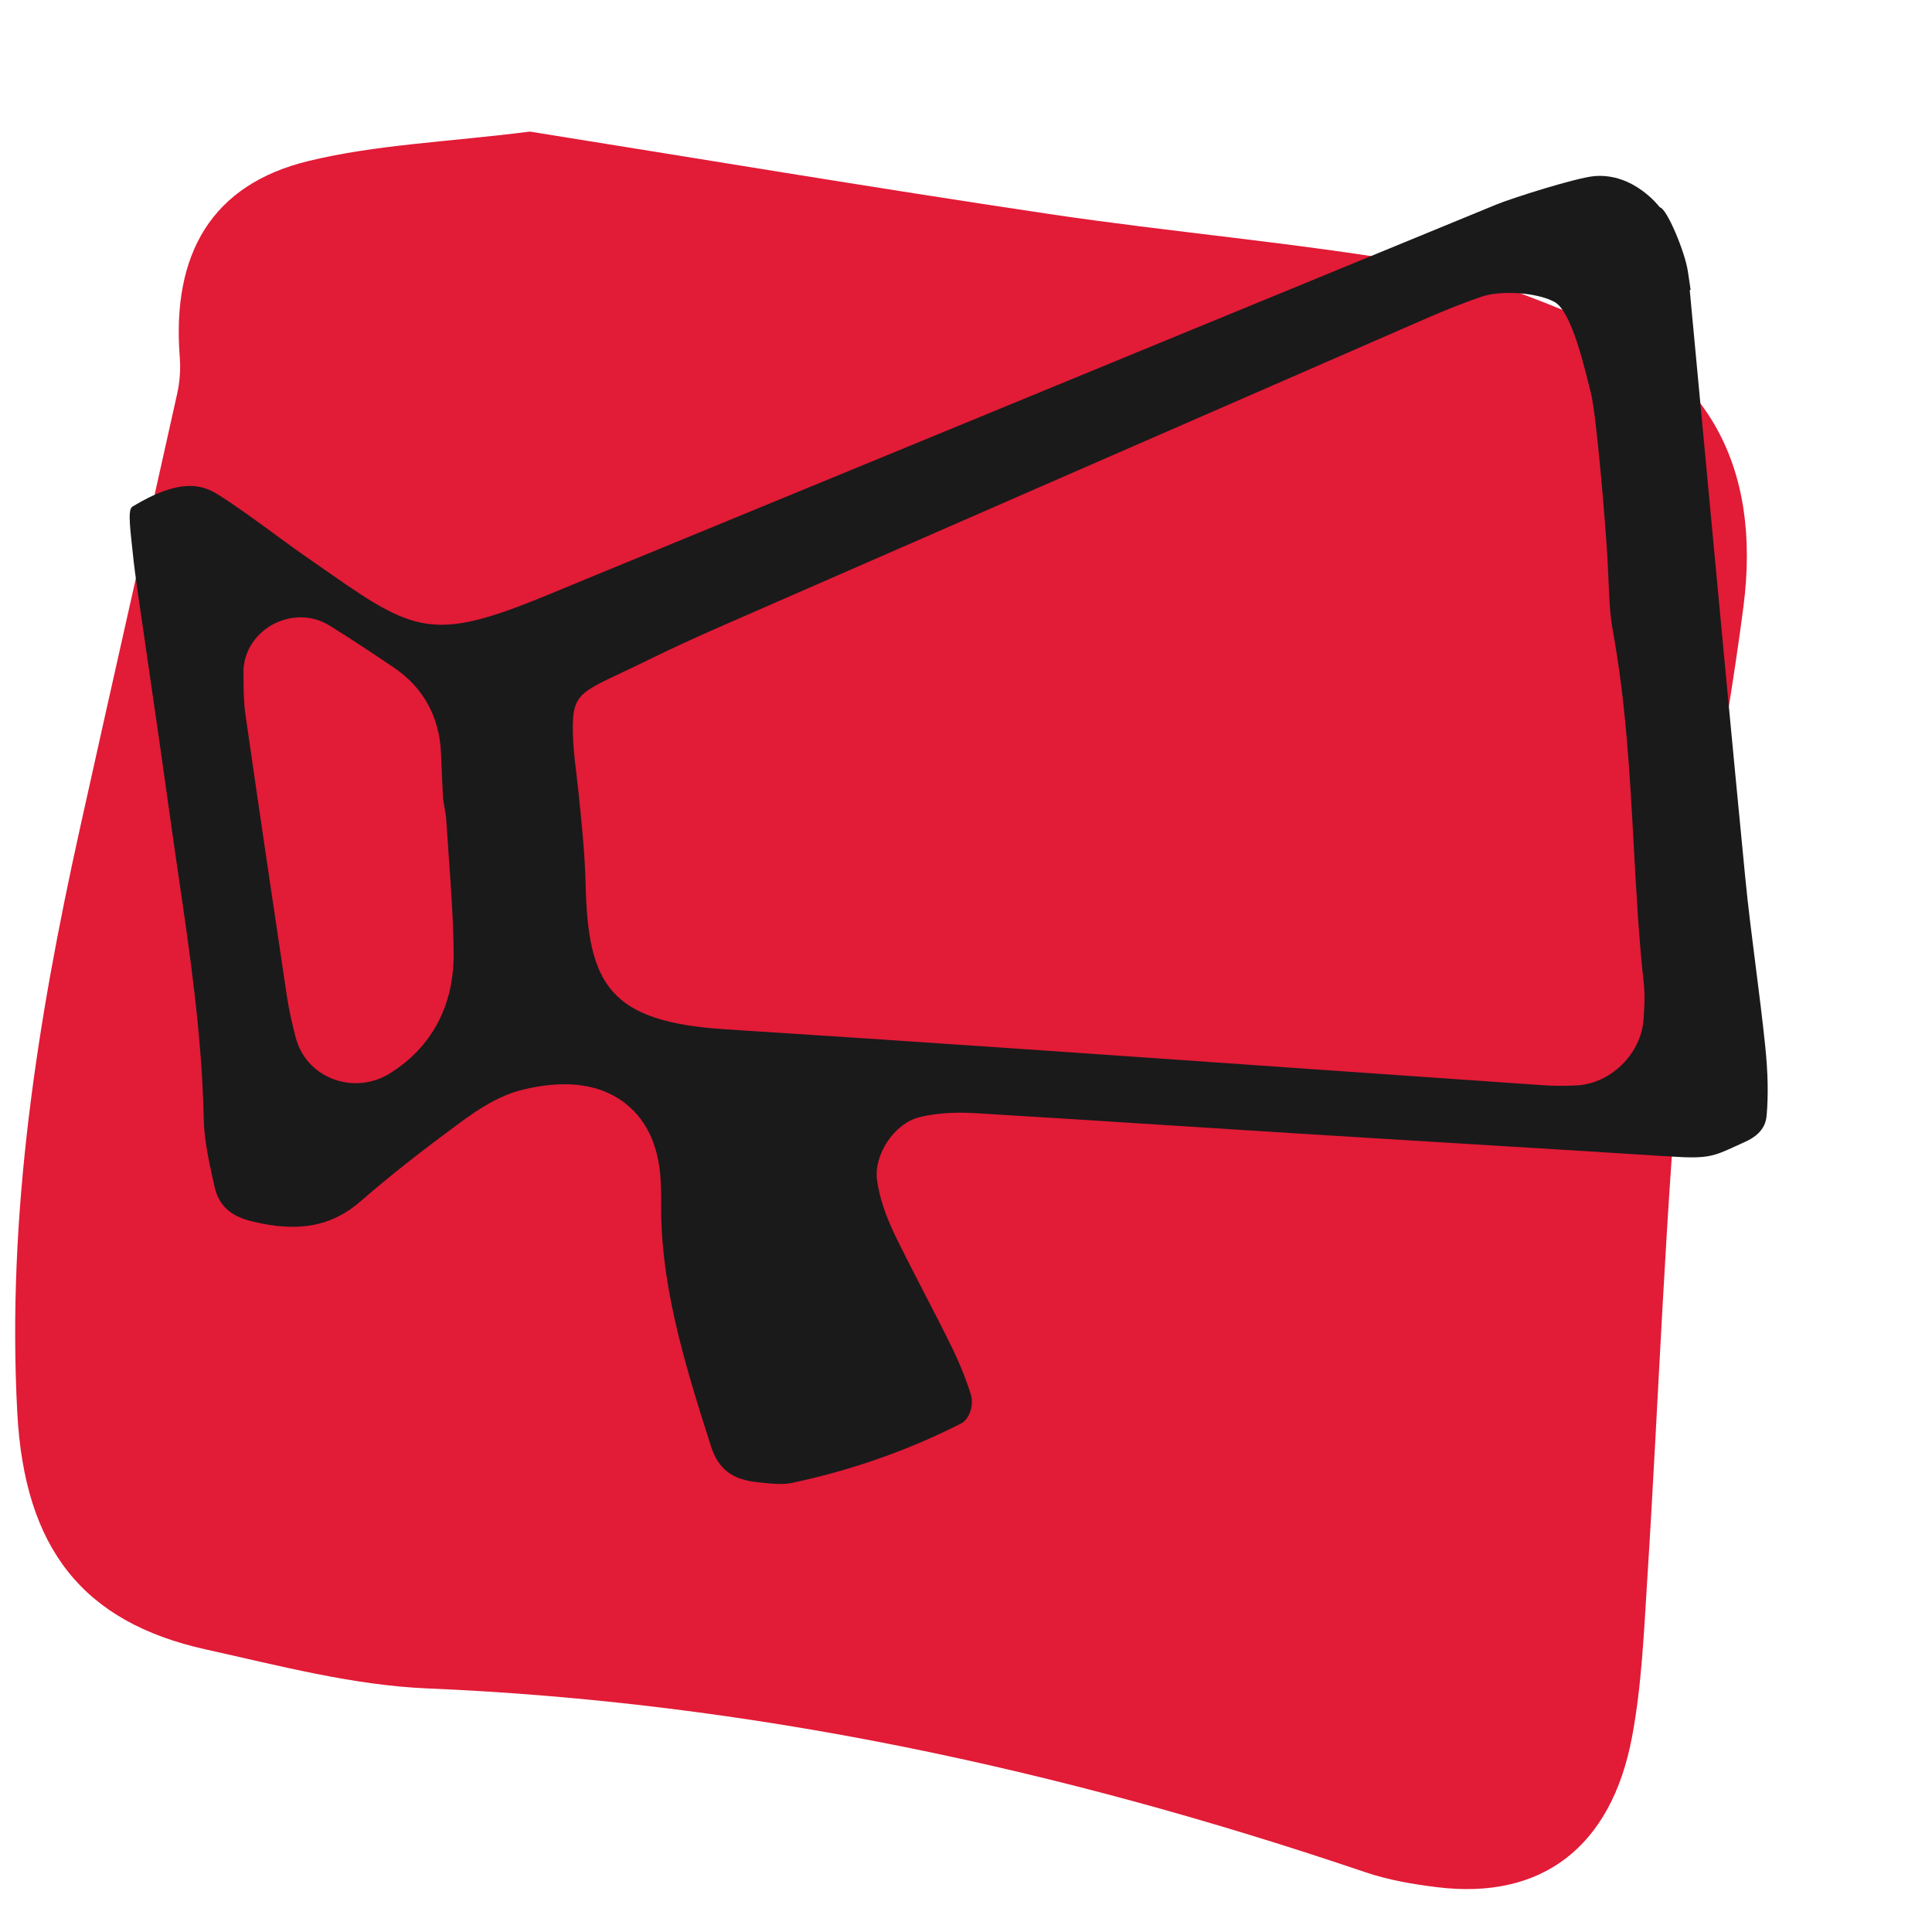 <?xml version="1.0" encoding="UTF-8"?><svg id="Layer_3" xmlns="http://www.w3.org/2000/svg" viewBox="0 0 128 128"><defs><style>.cls-1{fill:#1a1a1a;}.cls-1,.cls-2{stroke-width:0px;}.cls-2{fill:#e21b37;}</style></defs><path class="cls-2" d="M35.098,8.717c10.927,1.744,22.631,3.704,34.363,5.454,8.094,1.207,16.258,1.893,24.324,3.269,3.792.647,7.493,2.179,11.119,3.644,8.182,3.304,11.82,9.766,10.6,19.141-1.198,9.211-3.15,18.326-4.023,27.565-1.157,12.252-1.564,24.584-2.347,36.879-.221,3.474-.367,6.991-1.004,10.389-1.378,7.352-6.009,10.82-12.916,9.974-1.601-.196-3.224-.473-4.755-.992-20.246-6.865-40.876-11.288-62.147-12.178-4.913-.205-9.81-1.507-14.662-2.579-8.161-1.803-12.024-6.682-12.505-15.689-.702-13.145,1.33-25.971,4.145-38.685,2.128-9.611,4.313-19.207,6.446-28.816.171-.77.239-1.604.176-2.392-.549-6.91,2.137-11.477,8.507-13.029,4.481-1.092,9.156-1.256,14.677-1.952Z"/><path id="debat" class="cls-1" d="M77.678,74.568l.044.003c2.82.182,5.641.363,8.462.54,3.221.202,6.442.398,9.664.594l.805.049c4.7.286,9.4.573,14.1.872,2.395.156,2.787-.024,4.242-.691l.61-.278c1.2-.536,1.397-1.264,1.441-1.765.115-1.323.086-2.81-.092-4.543-.176-1.721-.399-3.476-.615-5.176l-.018-.137c-.252-1.978-.508-3.984-.702-5.982-.861-8.857-1.69-17.718-2.521-26.578l-1.149-12.262.06-.007-.183-1.229c-.188-1.283-1.397-4.181-1.862-4.245,0,0-1.712-2.299-4.347-2.063-1.204.108-5.441,1.455-6.466,1.875-14.534,5.969-29.063,11.952-43.593,17.936l-13.328,5.485c-1.841.755-3.68,1.51-5.517,2.274-7.687,3.202-9.01,2.84-14.697-1.142-.437-.306-.908-.636-1.422-.99-.845-.583-1.674-1.189-2.503-1.796-1.184-.867-2.394-1.753-3.602-2.521-1.12-.714-2.587-1.115-5.693.76-.216.13-.284.493-.094,2.202l.066.621c.101,1.031.244,2.062.383,3.029.245,1.711.494,3.422.744,5.133.45,3.083.899,6.166,1.324,9.251.191,1.387.395,2.772.597,4.157.771,5.252,1.567,10.683,1.683,16.192.029,1.438.377,2.984.714,4.479.277,1.234,1.032,1.942,2.445,2.294,3.075.766,5.309.356,7.235-1.323,1.841-1.602,3.875-3.21,6.597-5.215,1.235-.911,2.6-1.808,4.197-2.188.967-.231,1.879-.348,2.711-.348,1.597,0,2.95.424,4.021,1.259,1.542,1.203,2.338,3.088,2.367,5.603l.007.183c.008.17.015.347.012.523-.101,5.381,1.371,10.414,3.306,16.435.47,1.461,1.362,2.165,2.986,2.351.8.092,1.708.197,2.335.065,3.946-.831,7.731-2.159,11.252-3.949.493-.251.876-1.153.629-1.94-.317-1.013-.746-2.074-1.275-3.154-.575-1.174-1.176-2.336-1.776-3.498l-.047-.091c-.641-1.24-1.281-2.48-1.892-3.735-.659-1.354-1.057-2.563-1.215-3.695-.234-1.692,1.147-3.757,2.791-4.171,1.429-.359,2.888-.323,3.863-.263,4.306.258,8.61.535,12.915.812ZM25.828,71.117v0c-.678.423-1.459.647-2.26.647-.54,0-1.068-.102-1.568-.301-1.213-.486-2.092-1.486-2.413-2.742-.216-.845-.435-1.756-.577-2.698-.93-6.216-1.849-12.431-2.744-18.649-.119-.828-.125-1.6-.13-2.346l-.004-.47c-.018-1.276.702-2.485,1.878-3.15,1.219-.688,2.684-.674,3.822.036,1.583.983,3.114,2.008,4.271,2.791,1.945,1.313,3.022,3.277,3.115,5.679.038,1.002.088,2.002.137,3.002l.198,1.231c.062.969.125,1.843.187,2.718.147,2.071.296,4.166.315,6.266.03,3.477-1.432,6.238-4.228,7.986ZM48.083,68.195c-7.705-.49-9.131-2.944-9.285-9.611-.047-2.04-.27-4.161-.484-6.213-.132-1.25-.323-2.479-.358-3.717-.084-2.982.521-2.731,4.922-4.897,1.521-.749,3.194-1.52,5.268-2.426,15.436-6.749,30.875-13.489,46.318-20.222,1.35-.589,2.565-1.067,3.714-1.46,1.229-.417,3.61-.29,4.801.349,1.204.646,2.085,4.75,2.418,6.025.368,1.413.963,8.57,1.103,11.007.024.405.041.812.059,1.221l.005.13c.049,1.201.094,2.331.285,3.377.875,4.787,1.139,9.623,1.393,14.301.163,3.002.331,6.105.667,9.143.081.742.035,1.449-.001,2.017l-.019.293c-.136,2.282-2.173,4.298-4.446,4.4-.387.017-.74.026-1.071.026-.392,0-.751-.012-1.097-.036-5.461-.376-10.92-.758-16.38-1.14l-.344-.024c-12.28-.859-24.979-1.748-37.466-2.542Z"/></svg>